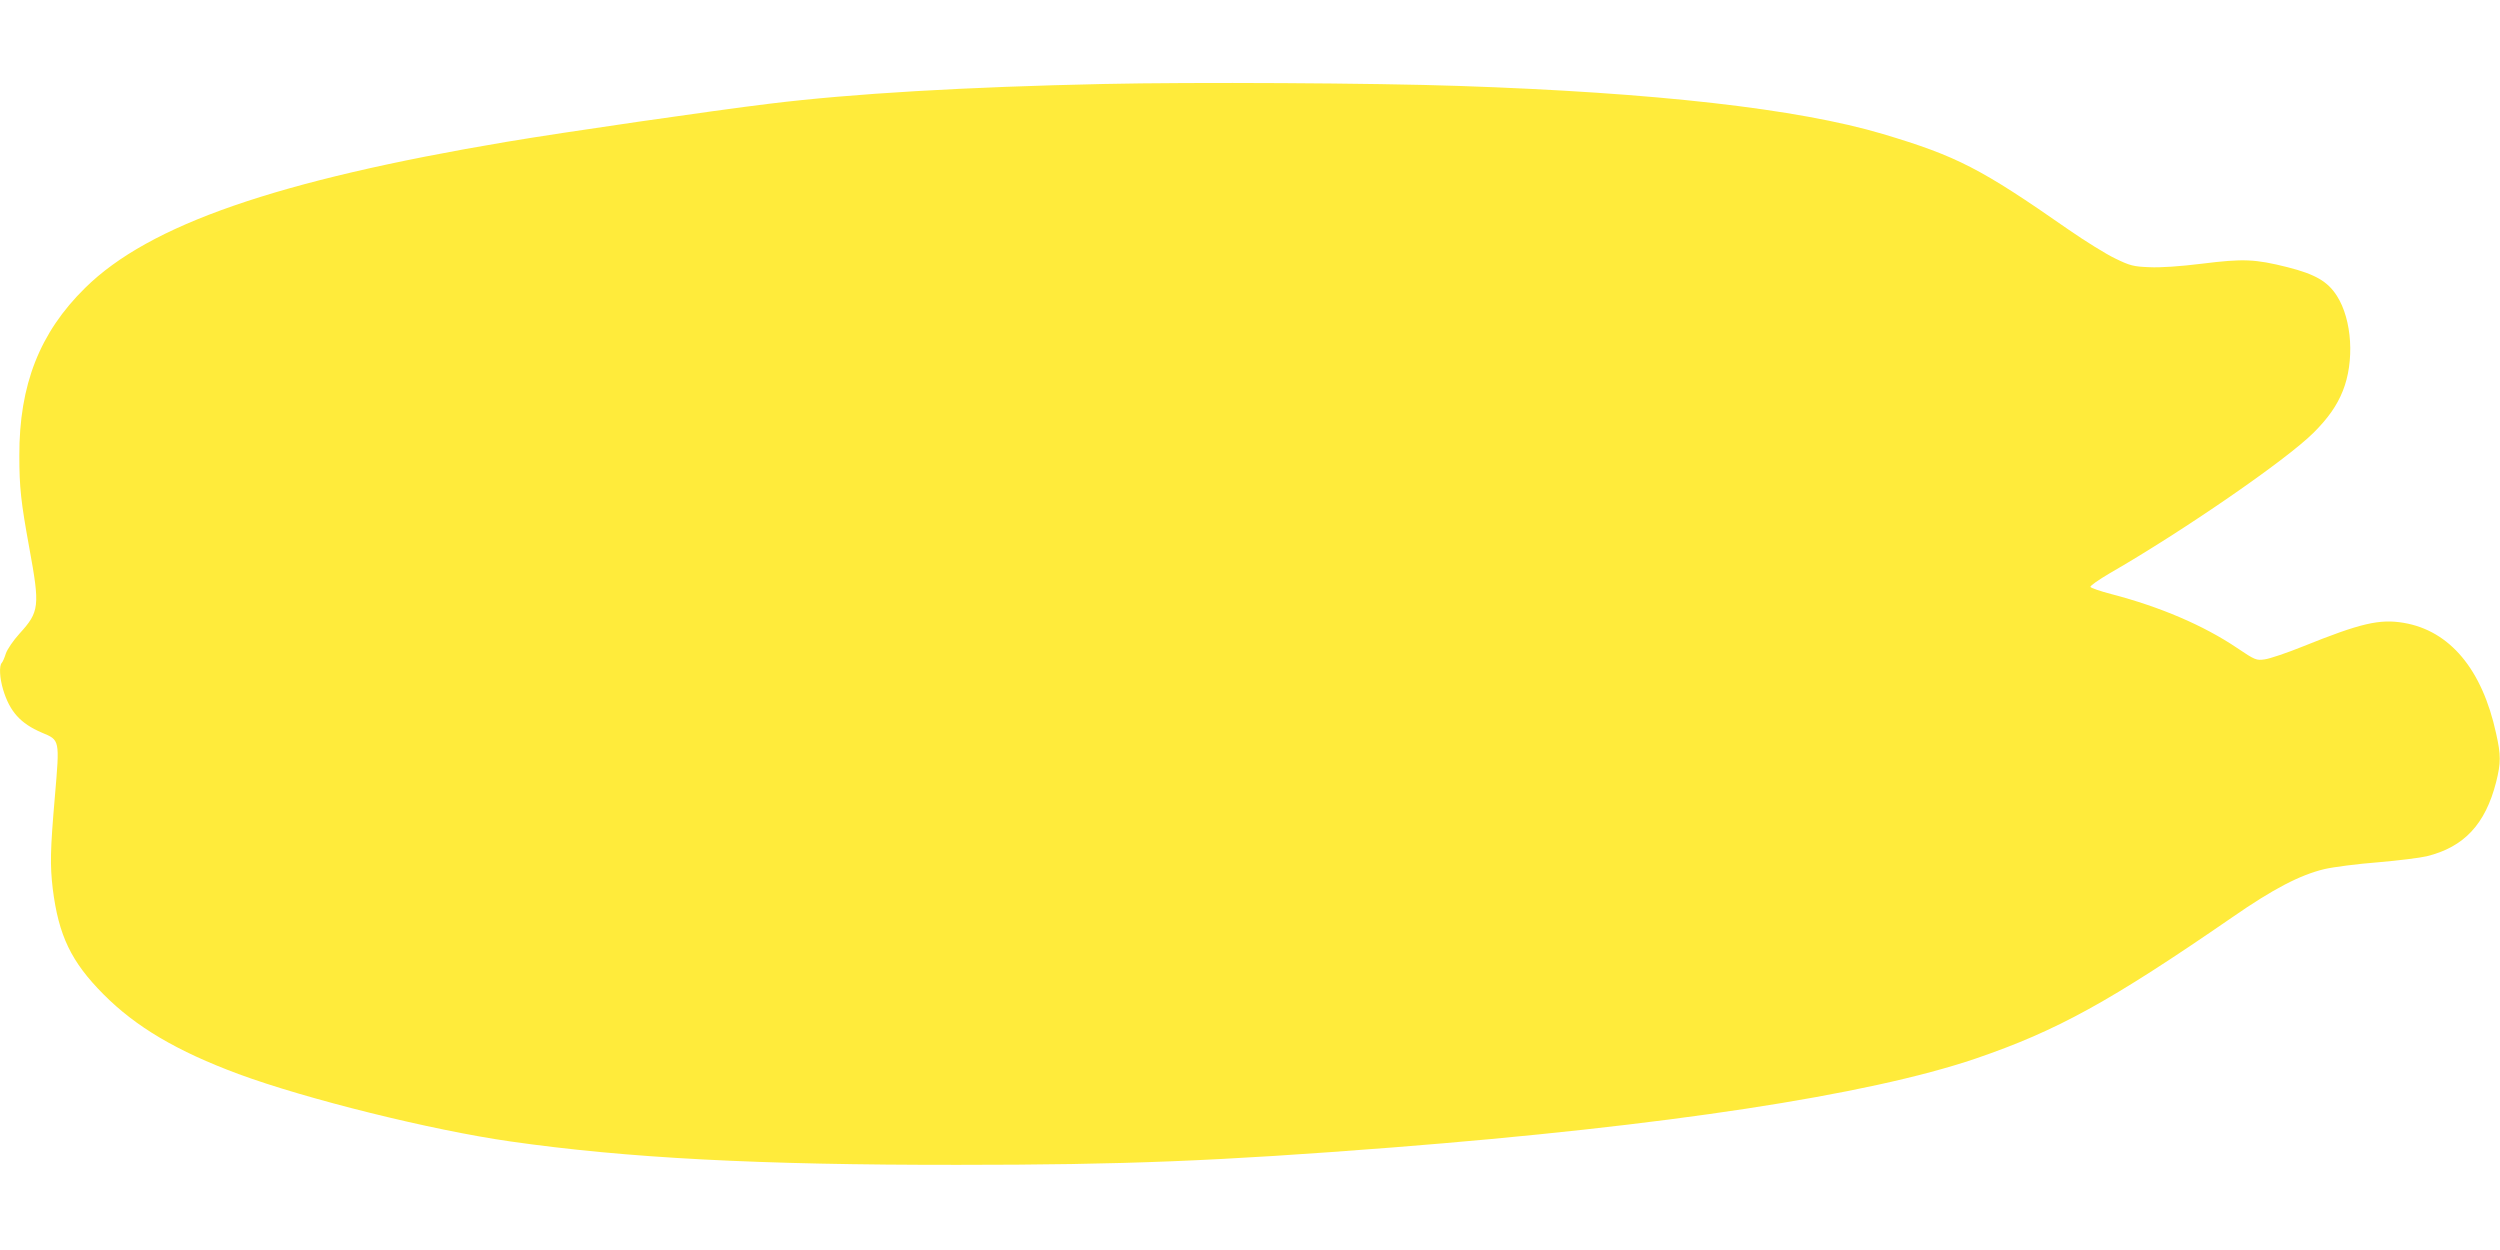 <?xml version="1.0" standalone="no"?>
<!DOCTYPE svg PUBLIC "-//W3C//DTD SVG 20010904//EN"
 "http://www.w3.org/TR/2001/REC-SVG-20010904/DTD/svg10.dtd">
<svg version="1.0" xmlns="http://www.w3.org/2000/svg"
 width="1280pt" height="640pt" viewBox="0 0 1280 640"
 preserveAspectRatio="xMidYMid meet">
<g transform="translate(0,640) scale(0.1,-0.1)"
fill="#ffeb3b" stroke="none">
<path d="M5650 5970 c-703 -15 -1288 -49 -1710 -101 -281 -34 -1061 -147
-1345 -195 -1177 -198 -1832 -425 -2159 -748 -233 -229 -338 -497 -337 -859 0
-163 8 -236 51 -472 55 -300 52 -327 -50 -439 -32 -35 -63 -81 -70 -102 -7
-22 -16 -43 -21 -48 -14 -15 -11 -77 7 -137 34 -112 88 -173 198 -220 93 -39
92 -34 67 -327 -24 -278 -25 -351 -11 -472 30 -240 94 -374 260 -541 166 -167
376 -291 691 -408 346 -128 991 -288 1391 -345 593 -85 1267 -121 2293 -120
852 0 1324 19 2225 89 1400 110 2434 268 2985 455 418 143 688 292 1315 724
209 145 346 216 470 246 47 11 171 27 275 35 105 9 217 23 250 31 191 47 300
164 355 379 25 100 25 139 0 250 -71 328 -237 526 -473 566 -124 21 -221 -2
-514 -120 -84 -34 -173 -64 -198 -67 -42 -6 -49 -4 -142 59 -171 115 -393 210
-642 275 -58 15 -106 32 -108 37 -2 6 43 37 99 70 377 217 905 581 1044 720
74 74 119 138 149 213 61 151 48 365 -30 487 -47 74 -111 111 -253 147 -167
42 -227 44 -437 18 -113 -14 -214 -21 -271 -18 -81 3 -99 8 -175 45 -46 22
-154 89 -239 148 -449 313 -569 375 -950 489 -434 129 -1163 212 -2170 246
-432 15 -1366 20 -1820 10z"/>
</g>
</svg>
